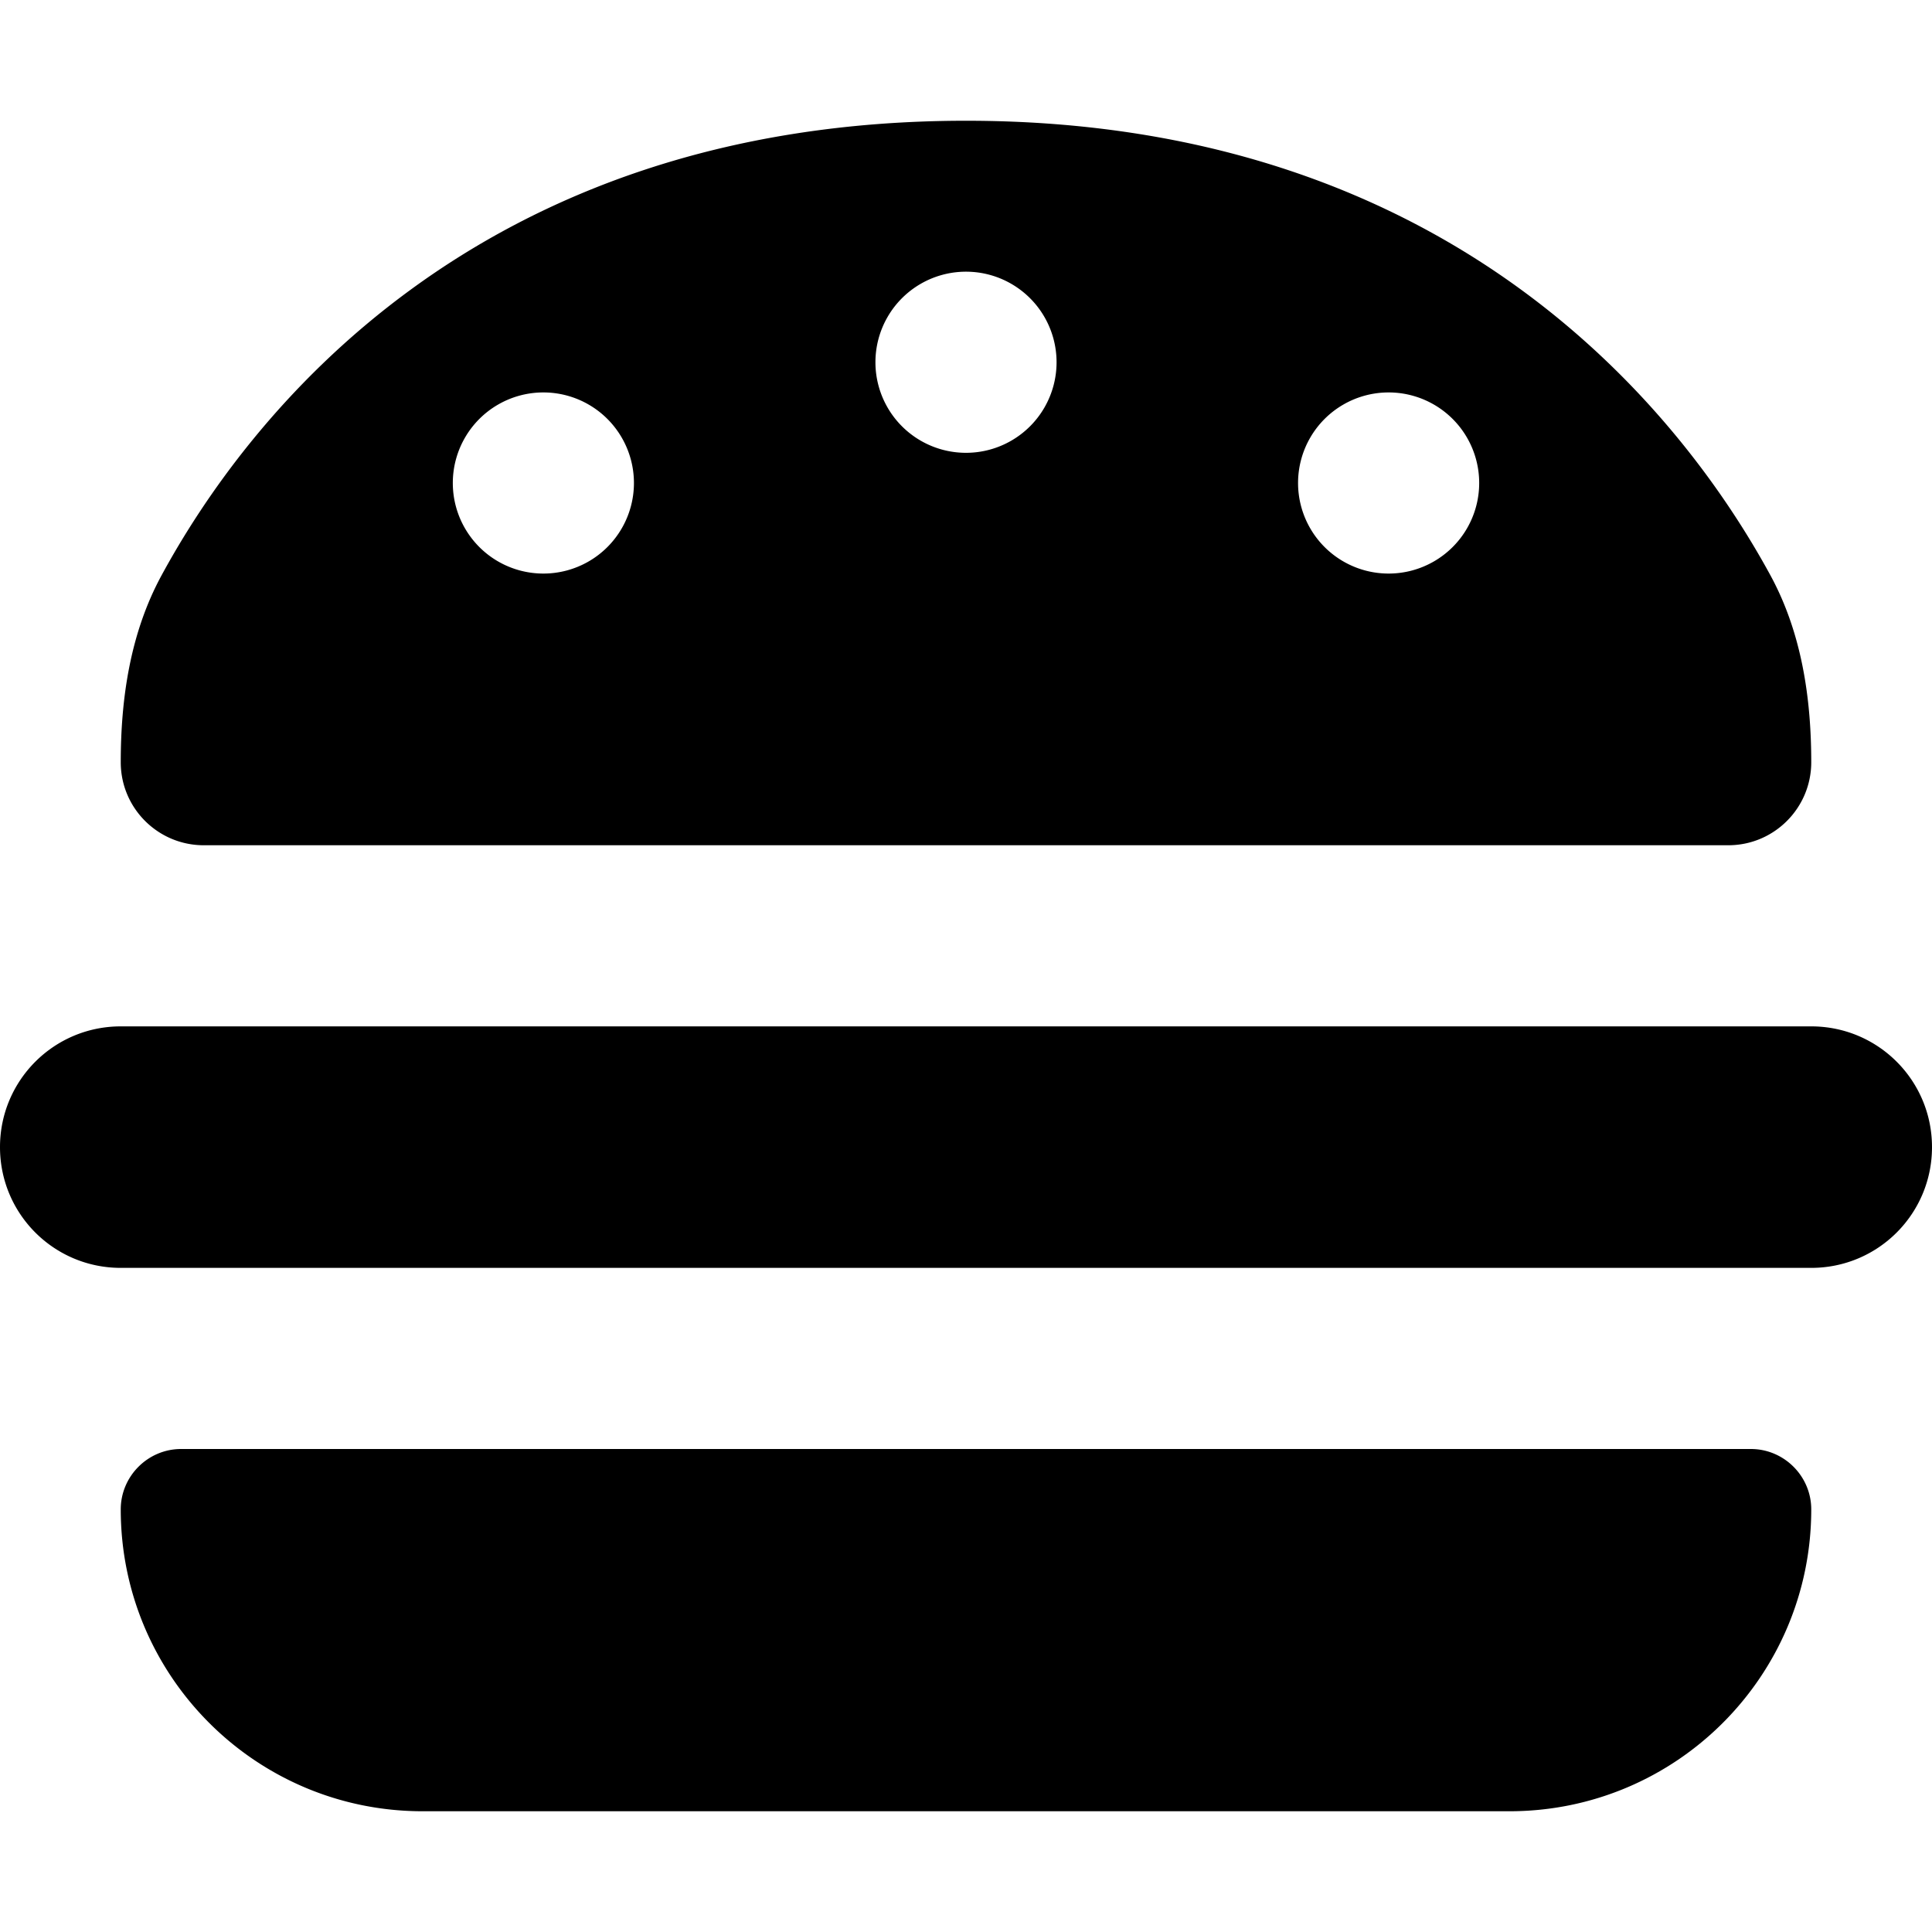 <svg xmlns="http://www.w3.org/2000/svg" viewBox="0 0 512 512"><!--! Font Awesome Pro 7.0.0 by @fontawesome - https://fontawesome.com License - https://fontawesome.com/license (Commercial License) Copyright 2025 Fonticons, Inc. --><path fill="currentColor" d="M48 384c-8.8 0-16 7.2-16 16 0 44.2 35.8 80 80 80l288 0c44.2 0 80-35.8 80-80 0-8.8-7.2-16-16-16L48 384zM32 202c0 12.2 9.9 22 22 22L458 224c12.2 0 22-9.9 22-22 0-17.2-2.6-34.4-10.8-49.5-22.2-40.8-82.3-120.5-213.2-120.5S65 111.6 42.8 152.5C34.6 167.6 32 184.8 32 202zM0 304c0 17.7 14.3 32 32 32l448 0c17.7 0 32-14.3 32-32s-14.3-32-32-32L32 272c-17.7 0-32 14.3-32 32zM256 72a24 24 0 1 1 0 48 24 24 0 1 1 0-48zM120 128a24 24 0 1 1 48 0 24 24 0 1 1 -48 0zm248-24a24 24 0 1 1 0 48 24 24 0 1 1 0-48z"/></svg>